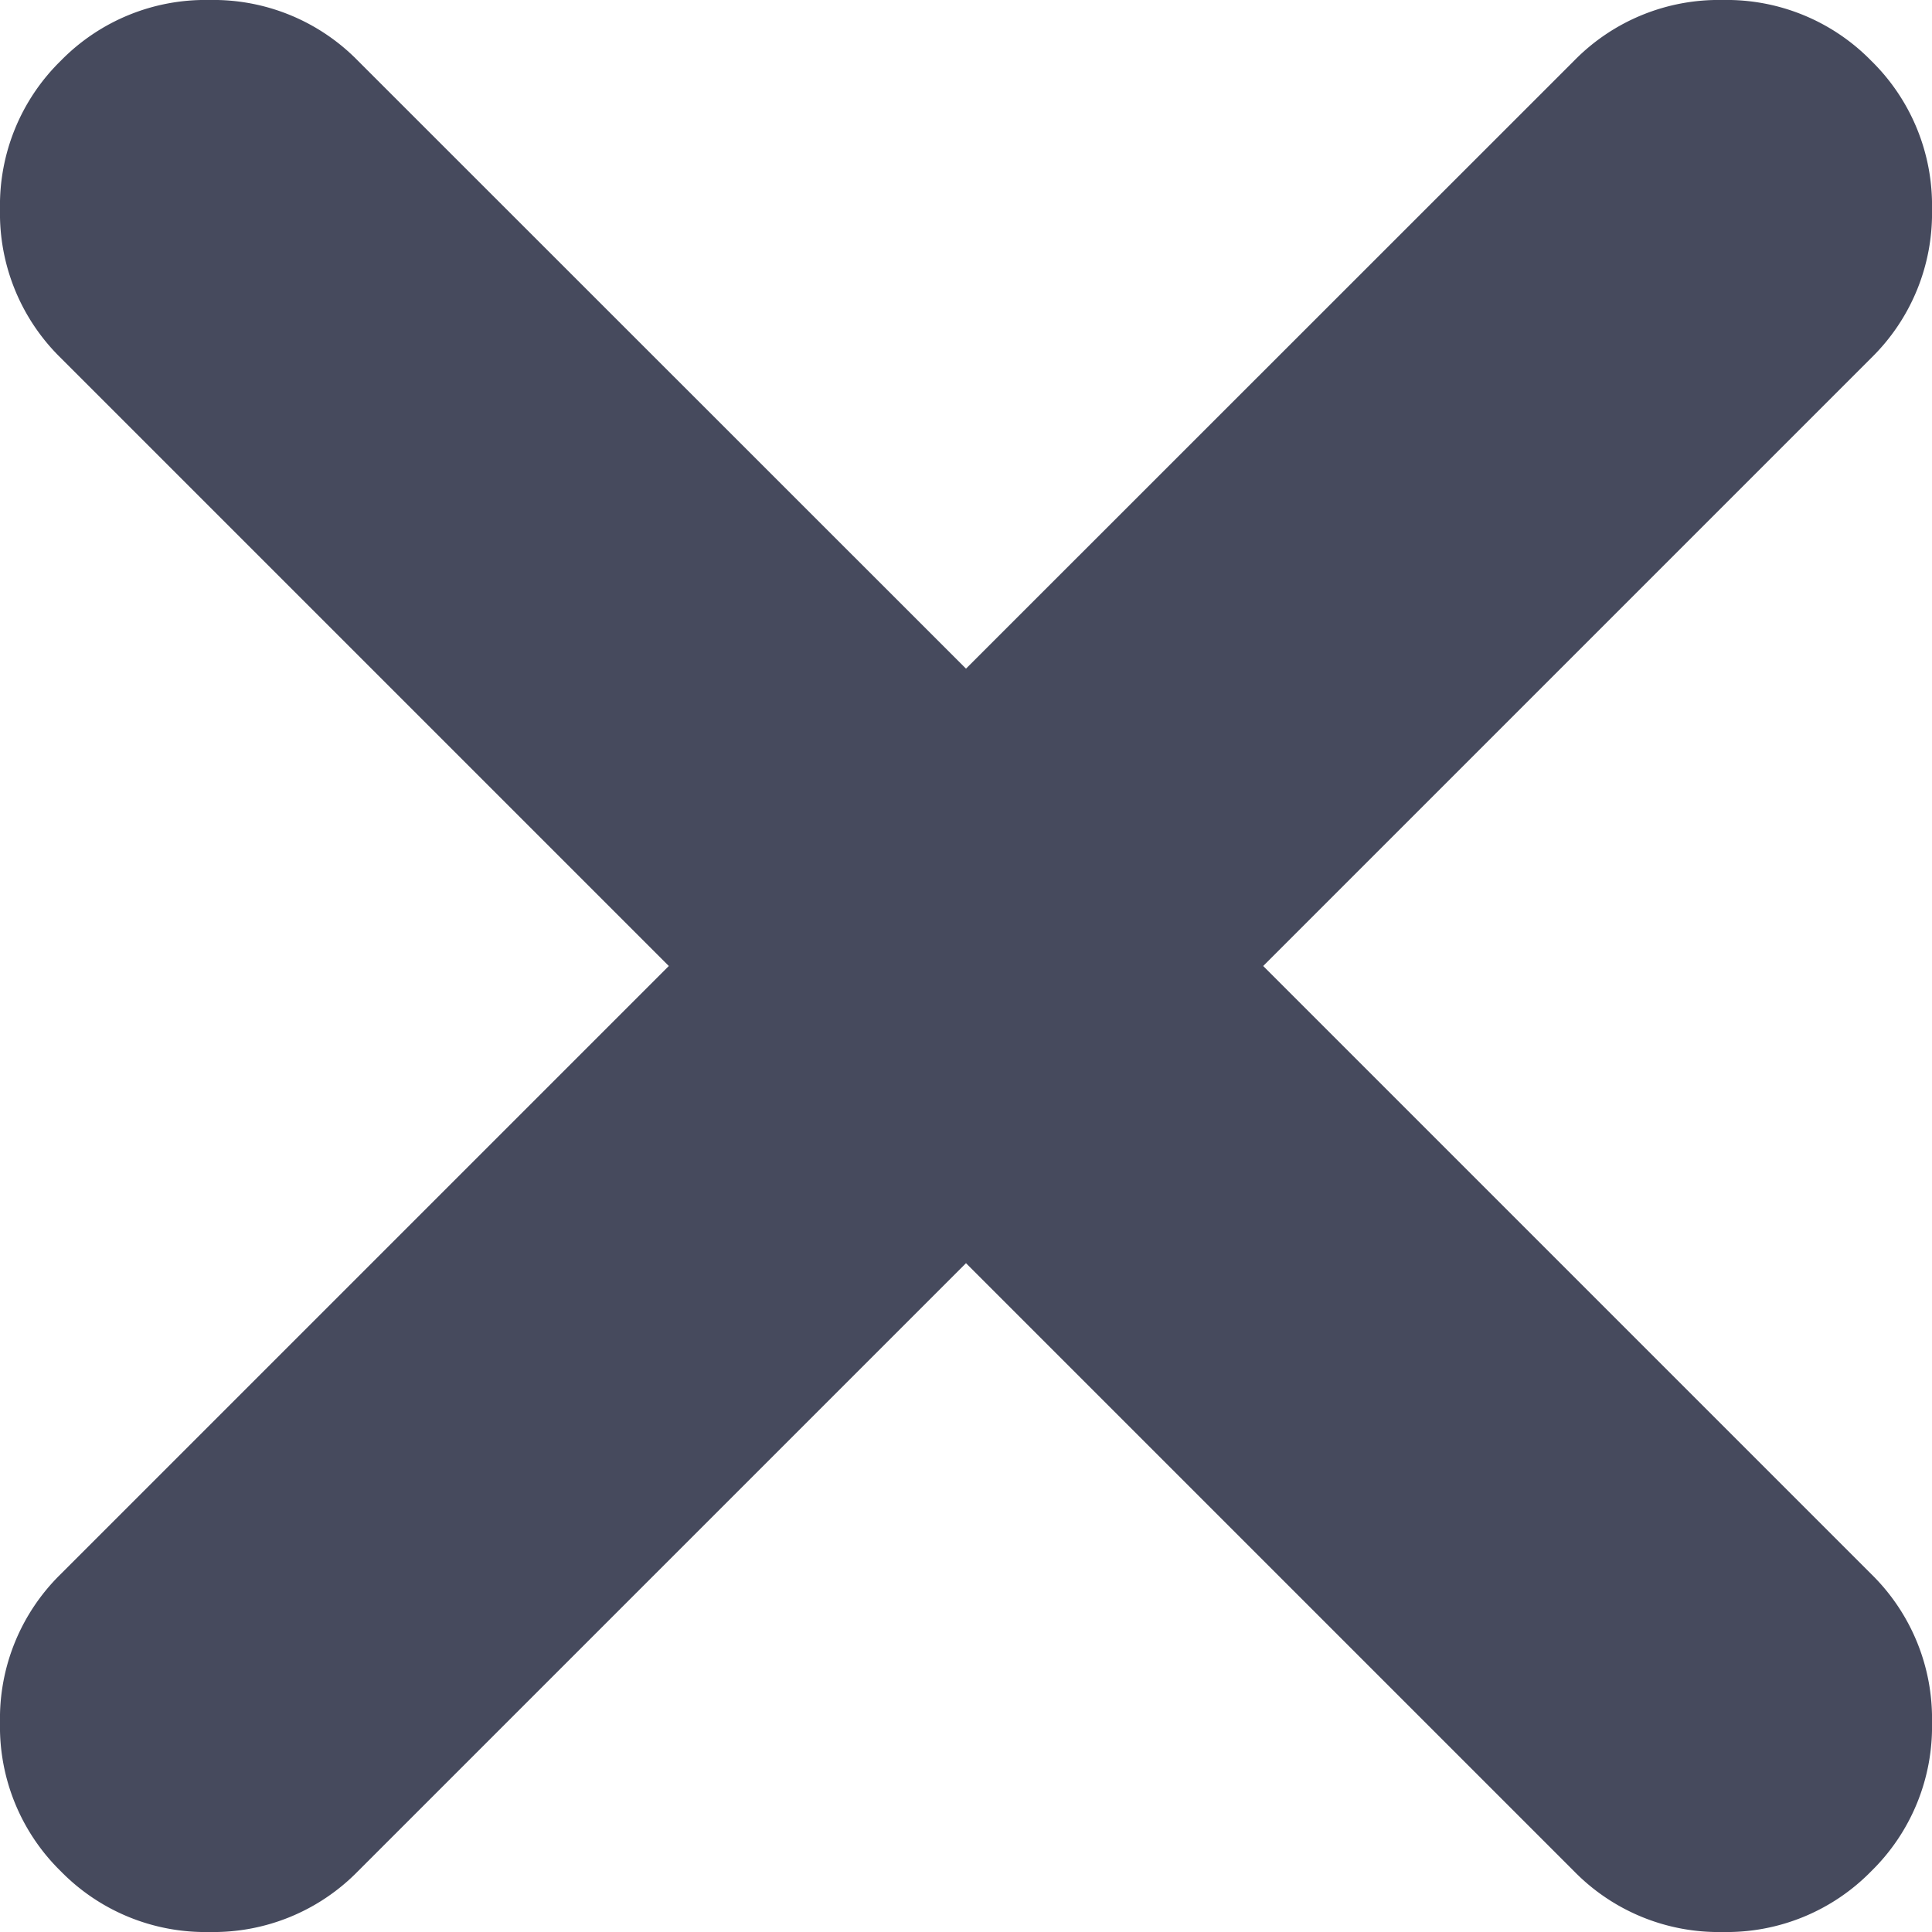 <svg xmlns="http://www.w3.org/2000/svg" width="11" height="11" viewBox="0 0 11 11">
  <path id="close_24dp_5F6368_FILL1_wght700_GRAD0_opsz24" d="M199.5-758.808l-3.462,3.462a1.151,1.151,0,0,1-.846.346,1.151,1.151,0,0,1-.846-.346,1.151,1.151,0,0,1-.346-.846,1.151,1.151,0,0,1,.346-.846l3.462-3.462-3.462-3.462a1.151,1.151,0,0,1-.346-.846,1.151,1.151,0,0,1,.346-.846,1.151,1.151,0,0,1,.846-.346,1.151,1.151,0,0,1,.846.346l3.462,3.461,3.462-3.461a1.151,1.151,0,0,1,.846-.346,1.151,1.151,0,0,1,.846.346,1.151,1.151,0,0,1,.346.846,1.151,1.151,0,0,1-.346.846l-3.462,3.462,3.462,3.462a1.151,1.151,0,0,1,.346.846,1.151,1.151,0,0,1-.346.846,1.151,1.151,0,0,1-.846.346,1.151,1.151,0,0,1-.846-.346Z" transform="translate(-194 766)" fill="#464a5d"/>
</svg>
